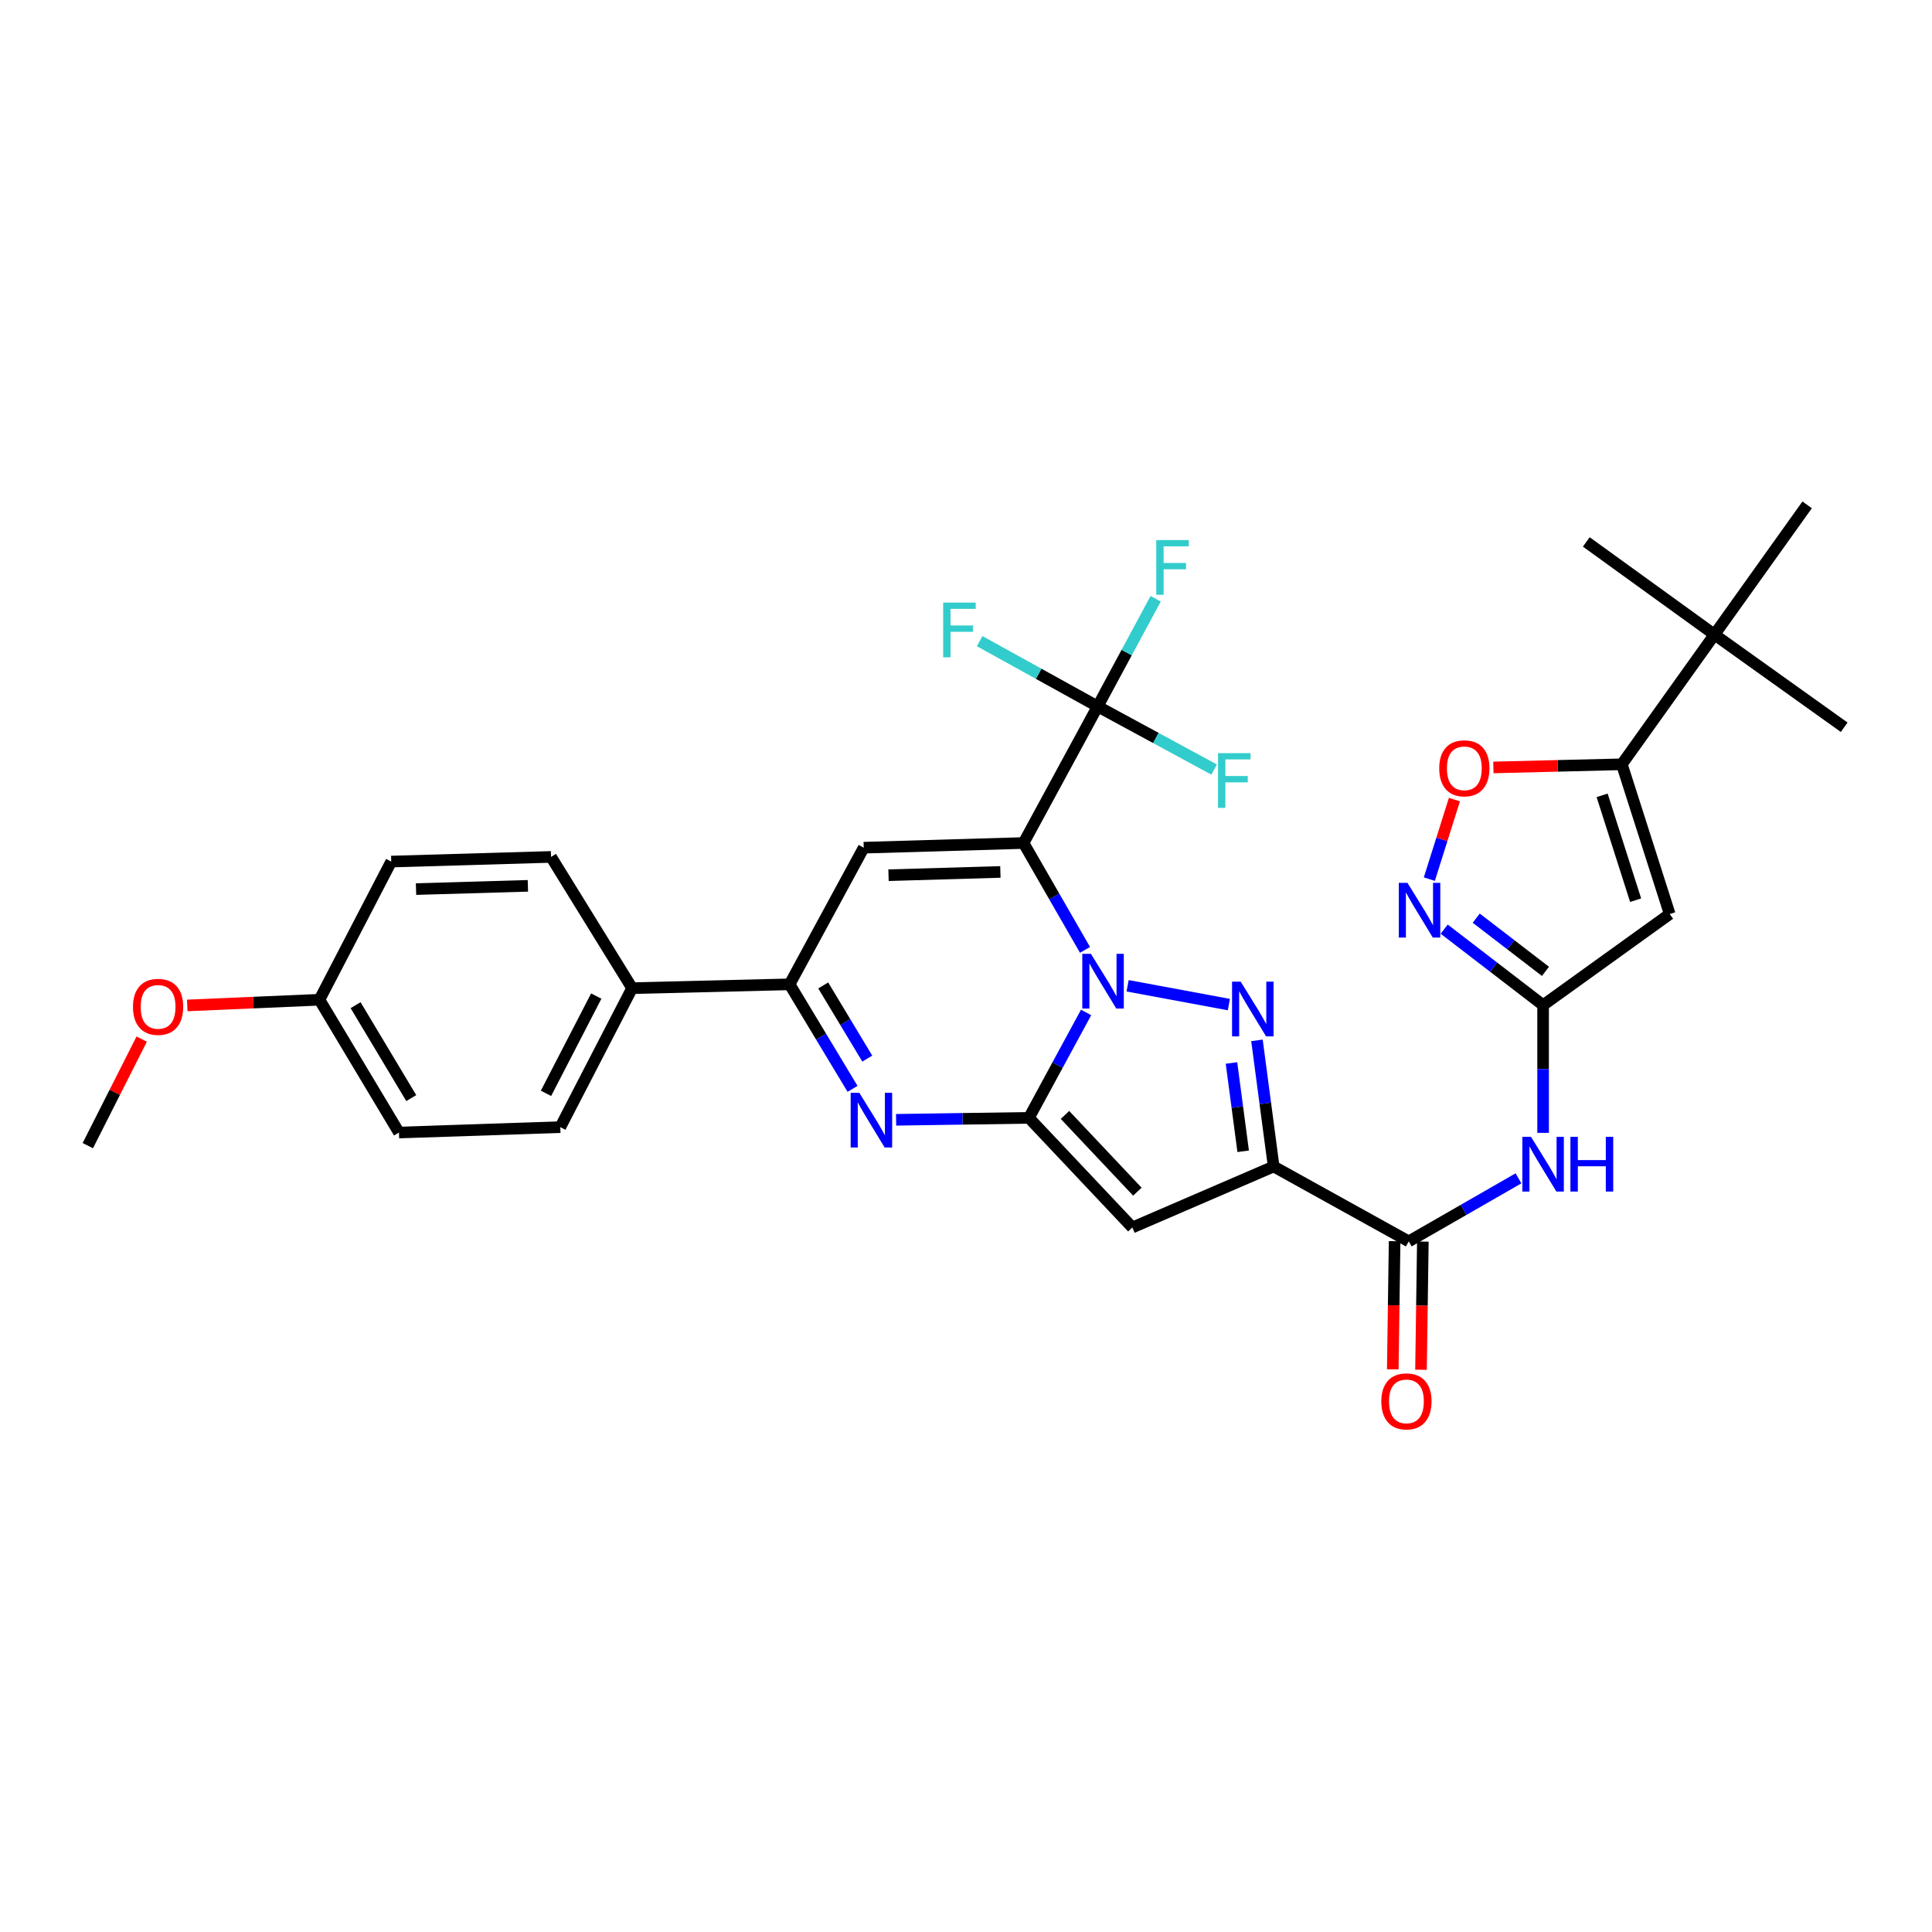 <?xml version='1.0' encoding='iso-8859-1'?>
<svg version='1.1' baseProfile='full'
              xmlns='http://www.w3.org/2000/svg'
                      xmlns:rdkit='http://www.rdkit.org/xml'
                      xmlns:xlink='http://www.w3.org/1999/xlink'
                  xml:space='preserve'
width='1000px' height='1000px' viewBox='0 0 1000 1000'>
<!-- END OF HEADER -->
<rect style='opacity:1.0;fill:#FFFFFF;stroke:none' width='1000' height='1000' x='0' y='0'> </rect>
<path class='bond-0' d='M 561.6,491.656 L 545.688,464' style='fill:none;fill-rule:evenodd;stroke:#0000FF;stroke-width:6px;stroke-linecap:butt;stroke-linejoin:miter;stroke-opacity:1' />
<path class='bond-0' d='M 545.688,464 L 529.776,436.344' style='fill:none;fill-rule:evenodd;stroke:#000000;stroke-width:6px;stroke-linecap:butt;stroke-linejoin:miter;stroke-opacity:1' />
<path class='bond-1' d='M 562.162,524.05 L 547.365,551.326' style='fill:none;fill-rule:evenodd;stroke:#0000FF;stroke-width:6px;stroke-linecap:butt;stroke-linejoin:miter;stroke-opacity:1' />
<path class='bond-1' d='M 547.365,551.326 L 532.569,578.602' style='fill:none;fill-rule:evenodd;stroke:#000000;stroke-width:6px;stroke-linecap:butt;stroke-linejoin:miter;stroke-opacity:1' />
<path class='bond-2' d='M 583.645,510.239 L 636.064,519.972' style='fill:none;fill-rule:evenodd;stroke:#0000FF;stroke-width:6px;stroke-linecap:butt;stroke-linejoin:miter;stroke-opacity:1' />
<path class='bond-6' d='M 529.776,436.344 L 447.063,438.763' style='fill:none;fill-rule:evenodd;stroke:#000000;stroke-width:6px;stroke-linecap:butt;stroke-linejoin:miter;stroke-opacity:1' />
<path class='bond-6' d='M 517.797,451.313 L 459.897,453.006' style='fill:none;fill-rule:evenodd;stroke:#000000;stroke-width:6px;stroke-linecap:butt;stroke-linejoin:miter;stroke-opacity:1' />
<path class='bond-7' d='M 529.776,436.344 L 568.142,365.637' style='fill:none;fill-rule:evenodd;stroke:#000000;stroke-width:6px;stroke-linecap:butt;stroke-linejoin:miter;stroke-opacity:1' />
<path class='bond-4' d='M 532.569,578.602 L 586.107,635.346' style='fill:none;fill-rule:evenodd;stroke:#000000;stroke-width:6px;stroke-linecap:butt;stroke-linejoin:miter;stroke-opacity:1' />
<path class='bond-4' d='M 551.228,577.086 L 588.704,616.807' style='fill:none;fill-rule:evenodd;stroke:#000000;stroke-width:6px;stroke-linecap:butt;stroke-linejoin:miter;stroke-opacity:1' />
<path class='bond-5' d='M 532.569,578.602 L 498.194,579.105' style='fill:none;fill-rule:evenodd;stroke:#000000;stroke-width:6px;stroke-linecap:butt;stroke-linejoin:miter;stroke-opacity:1' />
<path class='bond-5' d='M 498.194,579.105 L 463.819,579.608' style='fill:none;fill-rule:evenodd;stroke:#0000FF;stroke-width:6px;stroke-linecap:butt;stroke-linejoin:miter;stroke-opacity:1' />
<path class='bond-3' d='M 650.6,538.487 L 654.924,571.131' style='fill:none;fill-rule:evenodd;stroke:#0000FF;stroke-width:6px;stroke-linecap:butt;stroke-linejoin:miter;stroke-opacity:1' />
<path class='bond-3' d='M 654.924,571.131 L 659.249,603.775' style='fill:none;fill-rule:evenodd;stroke:#000000;stroke-width:6px;stroke-linecap:butt;stroke-linejoin:miter;stroke-opacity:1' />
<path class='bond-3' d='M 637.412,550.199 L 640.439,573.05' style='fill:none;fill-rule:evenodd;stroke:#0000FF;stroke-width:6px;stroke-linecap:butt;stroke-linejoin:miter;stroke-opacity:1' />
<path class='bond-3' d='M 640.439,573.05 L 643.466,595.901' style='fill:none;fill-rule:evenodd;stroke:#000000;stroke-width:6px;stroke-linecap:butt;stroke-linejoin:miter;stroke-opacity:1' />
<path class='bond-11' d='M 659.249,603.775 L 729.16,642.538' style='fill:none;fill-rule:evenodd;stroke:#000000;stroke-width:6px;stroke-linecap:butt;stroke-linejoin:miter;stroke-opacity:1' />
<path class='bond-32' d='M 659.249,603.775 L 586.107,635.346' style='fill:none;fill-rule:evenodd;stroke:#000000;stroke-width:6px;stroke-linecap:butt;stroke-linejoin:miter;stroke-opacity:1' />
<path class='bond-8' d='M 441.276,563.583 L 424.983,536.535' style='fill:none;fill-rule:evenodd;stroke:#0000FF;stroke-width:6px;stroke-linecap:butt;stroke-linejoin:miter;stroke-opacity:1' />
<path class='bond-8' d='M 424.983,536.535 L 408.69,509.486' style='fill:none;fill-rule:evenodd;stroke:#000000;stroke-width:6px;stroke-linecap:butt;stroke-linejoin:miter;stroke-opacity:1' />
<path class='bond-8' d='M 448.905,547.929 L 437.5,528.995' style='fill:none;fill-rule:evenodd;stroke:#0000FF;stroke-width:6px;stroke-linecap:butt;stroke-linejoin:miter;stroke-opacity:1' />
<path class='bond-8' d='M 437.5,528.995 L 426.095,510.061' style='fill:none;fill-rule:evenodd;stroke:#000000;stroke-width:6px;stroke-linecap:butt;stroke-linejoin:miter;stroke-opacity:1' />
<path class='bond-33' d='M 447.063,438.763 L 408.69,509.486' style='fill:none;fill-rule:evenodd;stroke:#000000;stroke-width:6px;stroke-linecap:butt;stroke-linejoin:miter;stroke-opacity:1' />
<path class='bond-19' d='M 568.142,365.637 L 537.606,348.744' style='fill:none;fill-rule:evenodd;stroke:#000000;stroke-width:6px;stroke-linecap:butt;stroke-linejoin:miter;stroke-opacity:1' />
<path class='bond-19' d='M 537.606,348.744 L 507.071,331.851' style='fill:none;fill-rule:evenodd;stroke:#33CCCC;stroke-width:6px;stroke-linecap:butt;stroke-linejoin:miter;stroke-opacity:1' />
<path class='bond-20' d='M 568.142,365.637 L 583.157,337.772' style='fill:none;fill-rule:evenodd;stroke:#000000;stroke-width:6px;stroke-linecap:butt;stroke-linejoin:miter;stroke-opacity:1' />
<path class='bond-20' d='M 583.157,337.772 L 598.173,309.907' style='fill:none;fill-rule:evenodd;stroke:#33CCCC;stroke-width:6px;stroke-linecap:butt;stroke-linejoin:miter;stroke-opacity:1' />
<path class='bond-21' d='M 568.142,365.637 L 598.288,381.983' style='fill:none;fill-rule:evenodd;stroke:#000000;stroke-width:6px;stroke-linecap:butt;stroke-linejoin:miter;stroke-opacity:1' />
<path class='bond-21' d='M 598.288,381.983 L 628.433,398.33' style='fill:none;fill-rule:evenodd;stroke:#33CCCC;stroke-width:6px;stroke-linecap:butt;stroke-linejoin:miter;stroke-opacity:1' />
<path class='bond-17' d='M 408.69,509.486 L 327.178,511.475' style='fill:none;fill-rule:evenodd;stroke:#000000;stroke-width:6px;stroke-linecap:butt;stroke-linejoin:miter;stroke-opacity:1' />
<path class='bond-9' d='M 864.234,473.11 L 798.706,520.267' style='fill:none;fill-rule:evenodd;stroke:#000000;stroke-width:6px;stroke-linecap:butt;stroke-linejoin:miter;stroke-opacity:1' />
<path class='bond-12' d='M 864.234,473.11 L 839.458,395.592' style='fill:none;fill-rule:evenodd;stroke:#000000;stroke-width:6px;stroke-linecap:butt;stroke-linejoin:miter;stroke-opacity:1' />
<path class='bond-12' d='M 846.599,465.931 L 829.256,411.668' style='fill:none;fill-rule:evenodd;stroke:#000000;stroke-width:6px;stroke-linecap:butt;stroke-linejoin:miter;stroke-opacity:1' />
<path class='bond-10' d='M 798.706,520.267 L 798.706,553.315' style='fill:none;fill-rule:evenodd;stroke:#000000;stroke-width:6px;stroke-linecap:butt;stroke-linejoin:miter;stroke-opacity:1' />
<path class='bond-10' d='M 798.706,553.315 L 798.706,586.364' style='fill:none;fill-rule:evenodd;stroke:#0000FF;stroke-width:6px;stroke-linecap:butt;stroke-linejoin:miter;stroke-opacity:1' />
<path class='bond-13' d='M 798.706,520.267 L 773.108,500.595' style='fill:none;fill-rule:evenodd;stroke:#000000;stroke-width:6px;stroke-linecap:butt;stroke-linejoin:miter;stroke-opacity:1' />
<path class='bond-13' d='M 773.108,500.595 L 747.51,480.924' style='fill:none;fill-rule:evenodd;stroke:#0000FF;stroke-width:6px;stroke-linecap:butt;stroke-linejoin:miter;stroke-opacity:1' />
<path class='bond-13' d='M 799.93,502.779 L 782.012,489.009' style='fill:none;fill-rule:evenodd;stroke:#000000;stroke-width:6px;stroke-linecap:butt;stroke-linejoin:miter;stroke-opacity:1' />
<path class='bond-13' d='M 782.012,489.009 L 764.093,475.239' style='fill:none;fill-rule:evenodd;stroke:#0000FF;stroke-width:6px;stroke-linecap:butt;stroke-linejoin:miter;stroke-opacity:1' />
<path class='bond-14' d='M 729.16,642.538 L 757.561,626.222' style='fill:none;fill-rule:evenodd;stroke:#000000;stroke-width:6px;stroke-linecap:butt;stroke-linejoin:miter;stroke-opacity:1' />
<path class='bond-14' d='M 757.561,626.222 L 785.961,609.905' style='fill:none;fill-rule:evenodd;stroke:#0000FF;stroke-width:6px;stroke-linecap:butt;stroke-linejoin:miter;stroke-opacity:1' />
<path class='bond-18' d='M 721.855,642.433 L 721.376,675.604' style='fill:none;fill-rule:evenodd;stroke:#000000;stroke-width:6px;stroke-linecap:butt;stroke-linejoin:miter;stroke-opacity:1' />
<path class='bond-18' d='M 721.376,675.604 L 720.898,708.774' style='fill:none;fill-rule:evenodd;stroke:#FF0000;stroke-width:6px;stroke-linecap:butt;stroke-linejoin:miter;stroke-opacity:1' />
<path class='bond-18' d='M 736.465,642.644 L 735.987,675.814' style='fill:none;fill-rule:evenodd;stroke:#000000;stroke-width:6px;stroke-linecap:butt;stroke-linejoin:miter;stroke-opacity:1' />
<path class='bond-18' d='M 735.987,675.814 L 735.509,708.985' style='fill:none;fill-rule:evenodd;stroke:#FF0000;stroke-width:6px;stroke-linecap:butt;stroke-linejoin:miter;stroke-opacity:1' />
<path class='bond-16' d='M 839.458,395.592 L 887.41,328.465' style='fill:none;fill-rule:evenodd;stroke:#000000;stroke-width:6px;stroke-linecap:butt;stroke-linejoin:miter;stroke-opacity:1' />
<path class='bond-35' d='M 839.458,395.592 L 806.217,396.41' style='fill:none;fill-rule:evenodd;stroke:#000000;stroke-width:6px;stroke-linecap:butt;stroke-linejoin:miter;stroke-opacity:1' />
<path class='bond-35' d='M 806.217,396.41 L 772.977,397.227' style='fill:none;fill-rule:evenodd;stroke:#FF0000;stroke-width:6px;stroke-linecap:butt;stroke-linejoin:miter;stroke-opacity:1' />
<path class='bond-15' d='M 739.826,455.034 L 746.318,434.448' style='fill:none;fill-rule:evenodd;stroke:#0000FF;stroke-width:6px;stroke-linecap:butt;stroke-linejoin:miter;stroke-opacity:1' />
<path class='bond-15' d='M 746.318,434.448 L 752.809,413.863' style='fill:none;fill-rule:evenodd;stroke:#FF0000;stroke-width:6px;stroke-linecap:butt;stroke-linejoin:miter;stroke-opacity:1' />
<path class='bond-28' d='M 887.41,328.465 L 821.063,280.505' style='fill:none;fill-rule:evenodd;stroke:#000000;stroke-width:6px;stroke-linecap:butt;stroke-linejoin:miter;stroke-opacity:1' />
<path class='bond-29' d='M 887.41,328.465 L 954.545,376.418' style='fill:none;fill-rule:evenodd;stroke:#000000;stroke-width:6px;stroke-linecap:butt;stroke-linejoin:miter;stroke-opacity:1' />
<path class='bond-30' d='M 887.41,328.465 L 935.371,261.314' style='fill:none;fill-rule:evenodd;stroke:#000000;stroke-width:6px;stroke-linecap:butt;stroke-linejoin:miter;stroke-opacity:1' />
<path class='bond-22' d='M 327.178,511.475 L 290.014,583.408' style='fill:none;fill-rule:evenodd;stroke:#000000;stroke-width:6px;stroke-linecap:butt;stroke-linejoin:miter;stroke-opacity:1' />
<path class='bond-22' d='M 308.622,515.558 L 282.607,565.911' style='fill:none;fill-rule:evenodd;stroke:#000000;stroke-width:6px;stroke-linecap:butt;stroke-linejoin:miter;stroke-opacity:1' />
<path class='bond-23' d='M 327.178,511.475 L 285.217,443.536' style='fill:none;fill-rule:evenodd;stroke:#000000;stroke-width:6px;stroke-linecap:butt;stroke-linejoin:miter;stroke-opacity:1' />
<path class='bond-26' d='M 290.014,583.408 L 206.506,586.2' style='fill:none;fill-rule:evenodd;stroke:#000000;stroke-width:6px;stroke-linecap:butt;stroke-linejoin:miter;stroke-opacity:1' />
<path class='bond-25' d='M 285.217,443.536 L 202.503,445.947' style='fill:none;fill-rule:evenodd;stroke:#000000;stroke-width:6px;stroke-linecap:butt;stroke-linejoin:miter;stroke-opacity:1' />
<path class='bond-25' d='M 273.235,458.504 L 215.336,460.192' style='fill:none;fill-rule:evenodd;stroke:#000000;stroke-width:6px;stroke-linecap:butt;stroke-linejoin:miter;stroke-opacity:1' />
<path class='bond-24' d='M 165.34,517.466 L 202.503,445.947' style='fill:none;fill-rule:evenodd;stroke:#000000;stroke-width:6px;stroke-linecap:butt;stroke-linejoin:miter;stroke-opacity:1' />
<path class='bond-27' d='M 165.34,517.466 L 131.13,518.939' style='fill:none;fill-rule:evenodd;stroke:#000000;stroke-width:6px;stroke-linecap:butt;stroke-linejoin:miter;stroke-opacity:1' />
<path class='bond-27' d='M 131.13,518.939 L 96.921,520.412' style='fill:none;fill-rule:evenodd;stroke:#FF0000;stroke-width:6px;stroke-linecap:butt;stroke-linejoin:miter;stroke-opacity:1' />
<path class='bond-34' d='M 165.34,517.466 L 206.506,586.2' style='fill:none;fill-rule:evenodd;stroke:#000000;stroke-width:6px;stroke-linecap:butt;stroke-linejoin:miter;stroke-opacity:1' />
<path class='bond-34' d='M 184.05,520.268 L 212.867,568.382' style='fill:none;fill-rule:evenodd;stroke:#000000;stroke-width:6px;stroke-linecap:butt;stroke-linejoin:miter;stroke-opacity:1' />
<path class='bond-31' d='M 73.346,537.837 L 59.4,565.408' style='fill:none;fill-rule:evenodd;stroke:#FF0000;stroke-width:6px;stroke-linecap:butt;stroke-linejoin:miter;stroke-opacity:1' />
<path class='bond-31' d='M 59.4,565.408 L 45.455,592.979' style='fill:none;fill-rule:evenodd;stroke:#000000;stroke-width:6px;stroke-linecap:butt;stroke-linejoin:miter;stroke-opacity:1' />
<path  class='atom-0' d='M 564.674 493.719
L 573.954 508.719
Q 574.874 510.199, 576.354 512.879
Q 577.834 515.559, 577.914 515.719
L 577.914 493.719
L 581.674 493.719
L 581.674 522.039
L 577.794 522.039
L 567.834 505.639
Q 566.674 503.719, 565.434 501.519
Q 564.234 499.319, 563.874 498.639
L 563.874 522.039
L 560.194 522.039
L 560.194 493.719
L 564.674 493.719
' fill='#0000FF'/>
<path  class='atom-3' d='M 642.192 508.112
L 651.472 523.112
Q 652.392 524.592, 653.872 527.272
Q 655.352 529.952, 655.432 530.112
L 655.432 508.112
L 659.192 508.112
L 659.192 536.432
L 655.312 536.432
L 645.352 520.032
Q 644.192 518.112, 642.952 515.912
Q 641.752 513.712, 641.392 513.032
L 641.392 536.432
L 637.712 536.432
L 637.712 508.112
L 642.192 508.112
' fill='#0000FF'/>
<path  class='atom-6' d='M 444.781 565.635
L 454.061 580.635
Q 454.981 582.115, 456.461 584.795
Q 457.941 587.475, 458.021 587.635
L 458.021 565.635
L 461.781 565.635
L 461.781 593.955
L 457.901 593.955
L 447.941 577.555
Q 446.781 575.635, 445.541 573.435
Q 444.341 571.235, 443.981 570.555
L 443.981 593.955
L 440.301 593.955
L 440.301 565.635
L 444.781 565.635
' fill='#0000FF'/>
<path  class='atom-14' d='M 728.493 456.961
L 737.773 471.961
Q 738.693 473.441, 740.173 476.121
Q 741.653 478.801, 741.733 478.961
L 741.733 456.961
L 745.493 456.961
L 745.493 485.281
L 741.613 485.281
L 731.653 468.881
Q 730.493 466.961, 729.253 464.761
Q 728.053 462.561, 727.693 461.881
L 727.693 485.281
L 724.013 485.281
L 724.013 456.961
L 728.493 456.961
' fill='#0000FF'/>
<path  class='atom-15' d='M 792.446 588.422
L 801.726 603.422
Q 802.646 604.902, 804.126 607.582
Q 805.606 610.262, 805.686 610.422
L 805.686 588.422
L 809.446 588.422
L 809.446 616.742
L 805.566 616.742
L 795.606 600.342
Q 794.446 598.422, 793.206 596.222
Q 792.006 594.022, 791.646 593.342
L 791.646 616.742
L 787.966 616.742
L 787.966 588.422
L 792.446 588.422
' fill='#0000FF'/>
<path  class='atom-15' d='M 812.846 588.422
L 816.686 588.422
L 816.686 600.462
L 831.166 600.462
L 831.166 588.422
L 835.006 588.422
L 835.006 616.742
L 831.166 616.742
L 831.166 603.662
L 816.686 603.662
L 816.686 616.742
L 812.846 616.742
L 812.846 588.422
' fill='#0000FF'/>
<path  class='atom-16' d='M 744.938 397.677
Q 744.938 390.877, 748.298 387.077
Q 751.658 383.277, 757.938 383.277
Q 764.218 383.277, 767.578 387.077
Q 770.938 390.877, 770.938 397.677
Q 770.938 404.557, 767.538 408.477
Q 764.138 412.357, 757.938 412.357
Q 751.698 412.357, 748.298 408.477
Q 744.938 404.597, 744.938 397.677
M 757.938 409.157
Q 762.258 409.157, 764.578 406.277
Q 766.938 403.357, 766.938 397.677
Q 766.938 392.117, 764.578 389.317
Q 762.258 386.477, 757.938 386.477
Q 753.618 386.477, 751.258 389.277
Q 748.938 392.077, 748.938 397.677
Q 748.938 403.397, 751.258 406.277
Q 753.618 409.157, 757.938 409.157
' fill='#FF0000'/>
<path  class='atom-19' d='M 714.967 725.348
Q 714.967 718.548, 718.327 714.748
Q 721.687 710.948, 727.967 710.948
Q 734.247 710.948, 737.607 714.748
Q 740.967 718.548, 740.967 725.348
Q 740.967 732.228, 737.567 736.148
Q 734.167 740.028, 727.967 740.028
Q 721.727 740.028, 718.327 736.148
Q 714.967 732.268, 714.967 725.348
M 727.967 736.828
Q 732.287 736.828, 734.607 733.948
Q 736.967 731.028, 736.967 725.348
Q 736.967 719.788, 734.607 716.988
Q 732.287 714.148, 727.967 714.148
Q 723.647 714.148, 721.287 716.948
Q 718.967 719.748, 718.967 725.348
Q 718.967 731.068, 721.287 733.948
Q 723.647 736.828, 727.967 736.828
' fill='#FF0000'/>
<path  class='atom-20' d='M 488.187 311.902
L 505.027 311.902
L 505.027 315.142
L 491.987 315.142
L 491.987 323.742
L 503.587 323.742
L 503.587 327.022
L 491.987 327.022
L 491.987 340.222
L 488.187 340.222
L 488.187 311.902
' fill='#33CCCC'/>
<path  class='atom-21' d='M 598.485 279.544
L 615.325 279.544
L 615.325 282.784
L 602.285 282.784
L 602.285 291.384
L 613.885 291.384
L 613.885 294.664
L 602.285 294.664
L 602.285 307.864
L 598.485 307.864
L 598.485 279.544
' fill='#33CCCC'/>
<path  class='atom-22' d='M 630.445 389.826
L 647.285 389.826
L 647.285 393.066
L 634.245 393.066
L 634.245 401.666
L 645.845 401.666
L 645.845 404.946
L 634.245 404.946
L 634.245 418.146
L 630.445 418.146
L 630.445 389.826
' fill='#33CCCC'/>
<path  class='atom-28' d='M 68.831 521.142
Q 68.831 514.342, 72.191 510.542
Q 75.551 506.742, 81.831 506.742
Q 88.111 506.742, 91.471 510.542
Q 94.831 514.342, 94.831 521.142
Q 94.831 528.022, 91.431 531.942
Q 88.031 535.822, 81.831 535.822
Q 75.591 535.822, 72.191 531.942
Q 68.831 528.062, 68.831 521.142
M 81.831 532.622
Q 86.151 532.622, 88.471 529.742
Q 90.831 526.822, 90.831 521.142
Q 90.831 515.582, 88.471 512.782
Q 86.151 509.942, 81.831 509.942
Q 77.511 509.942, 75.151 512.742
Q 72.831 515.542, 72.831 521.142
Q 72.831 526.862, 75.151 529.742
Q 77.511 532.622, 81.831 532.622
' fill='#FF0000'/>
</svg>
